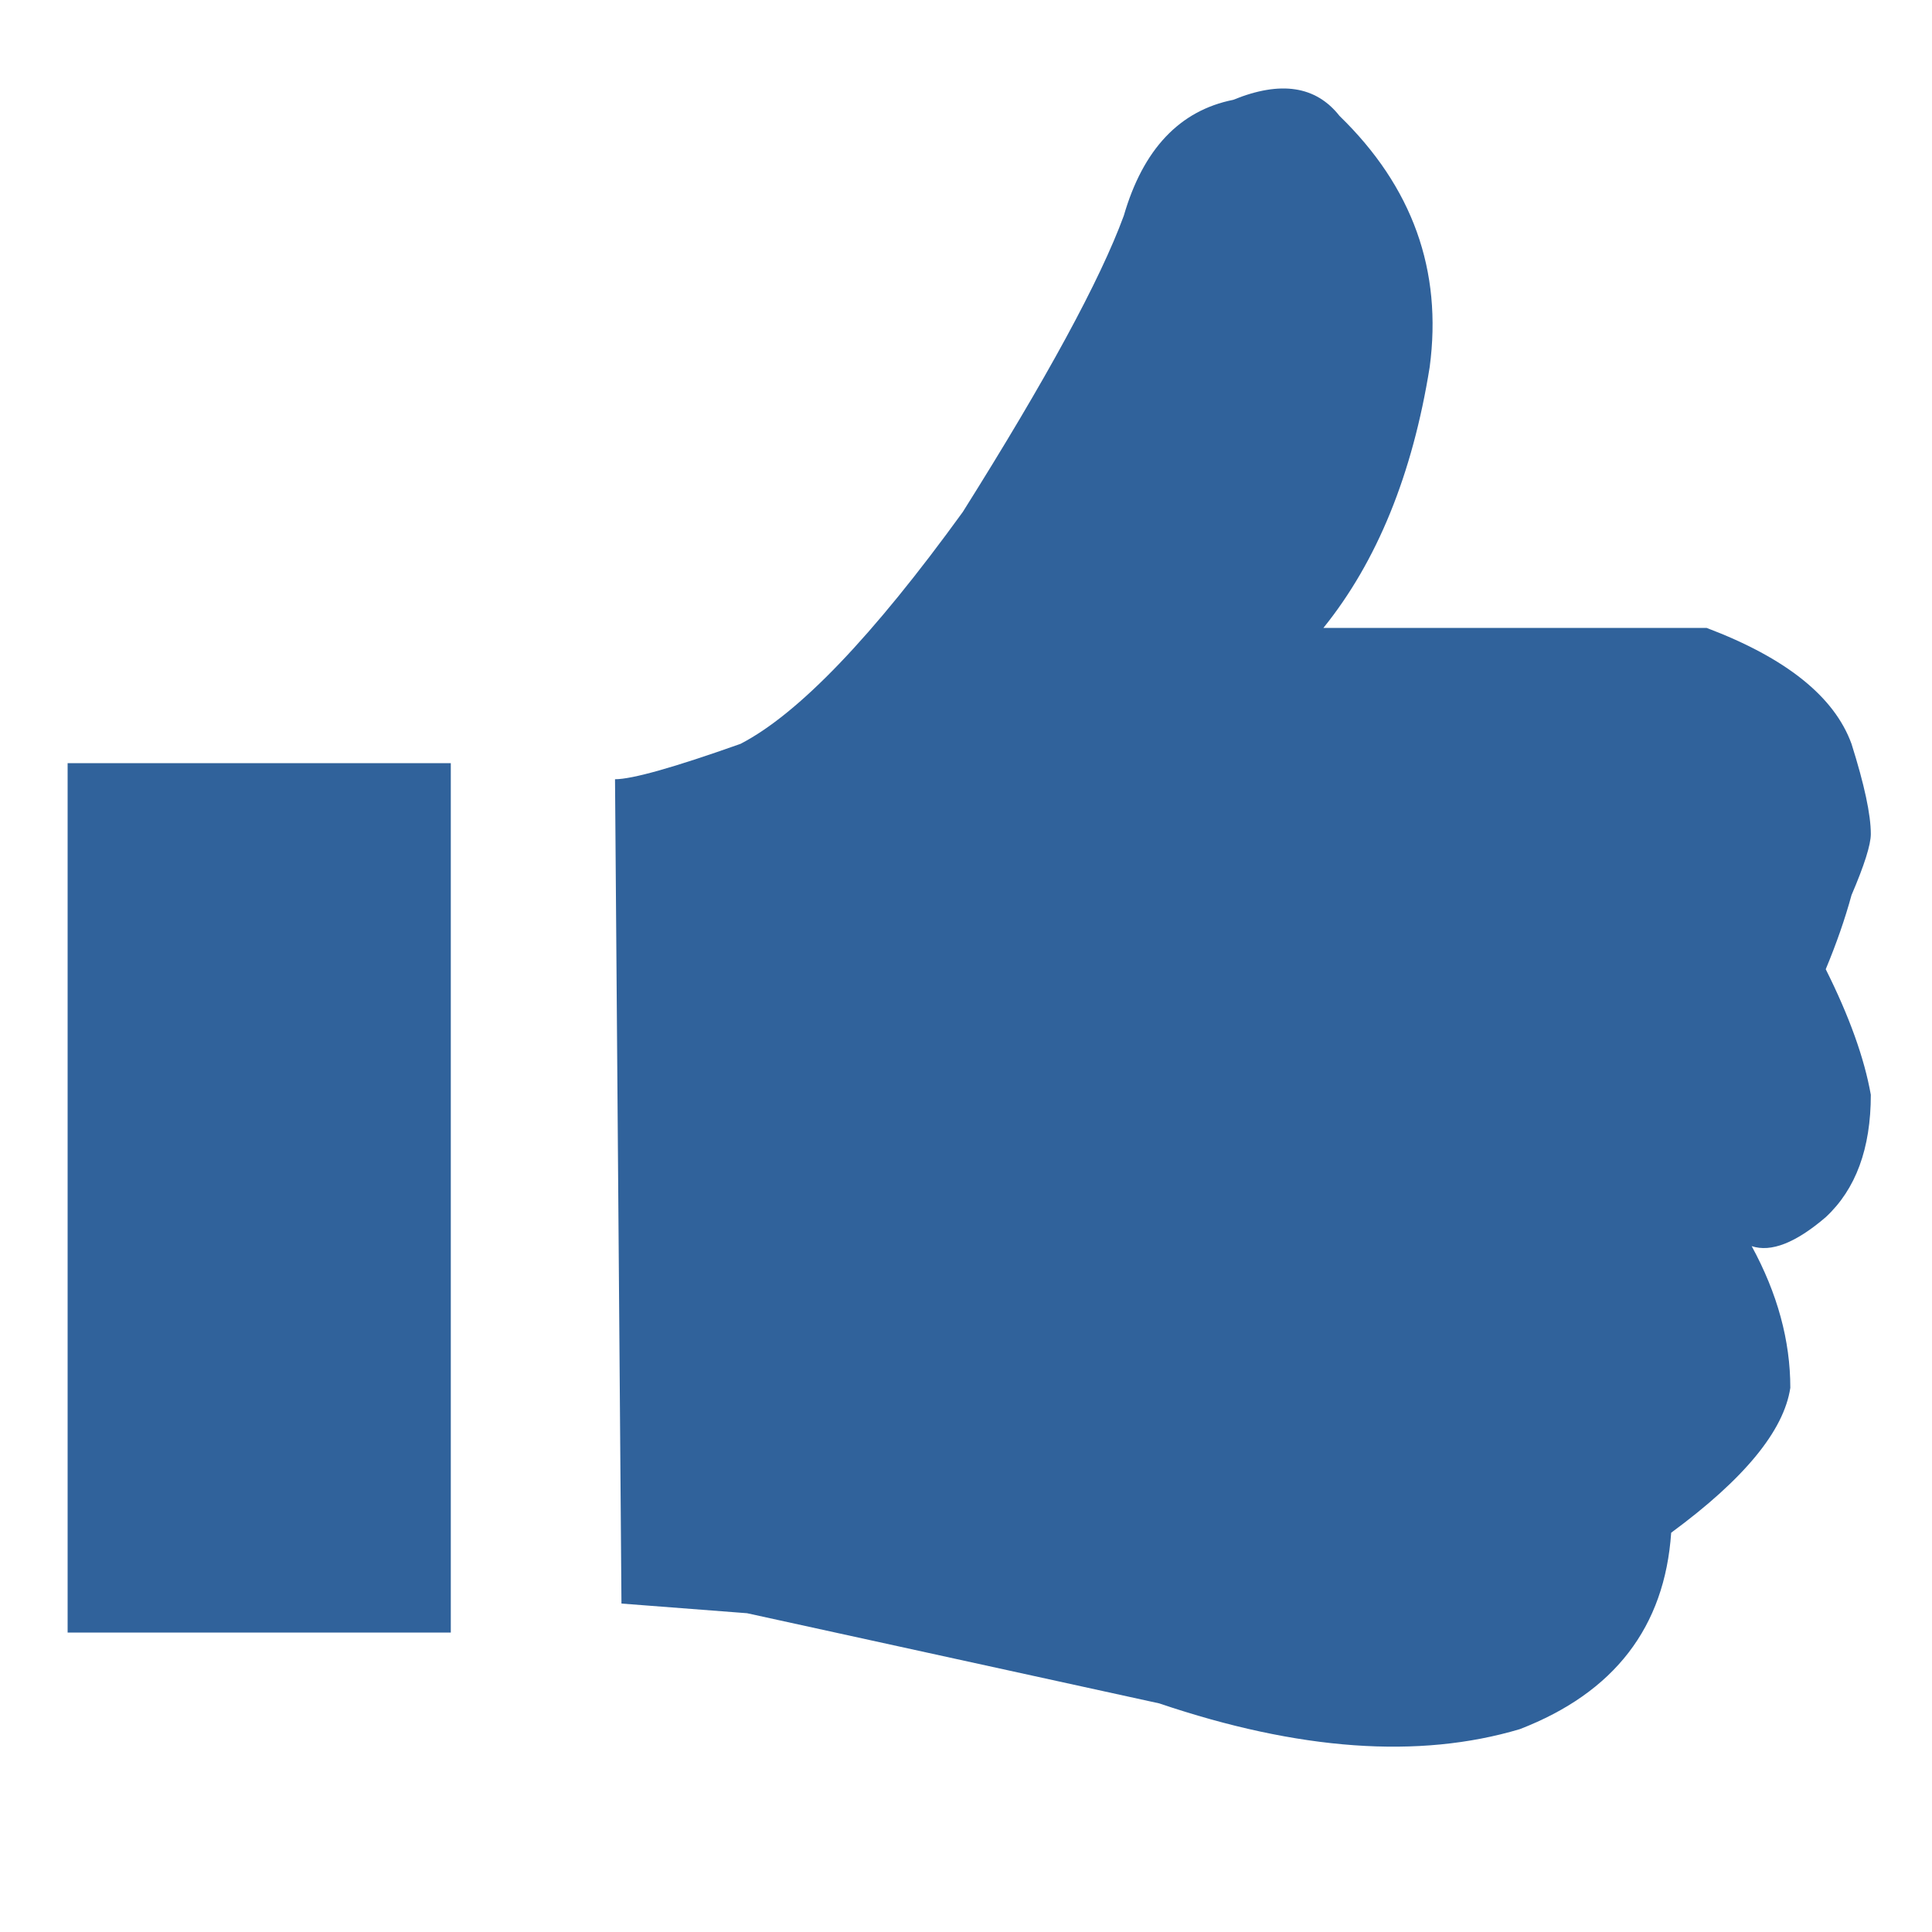 <?xml version="1.0" encoding="utf-8"?><svg id="icoForo" image-rendering="auto" baseProfile="basic" version="1.1" x="0px" y="0px" width="30" height="30" xmlns="http://www.w3.org/2000/svg" xmlns:xlink="http://www.w3.org/1999/xlink"><g id="000-EXPORT_icoLike" overflow="visible"><path fill="#30629B" stroke="none" d="M7 11.85L1.05 11.85 1.05 25.35 7 25.35 7 11.85M28.75 11.55Q28.35 10.45 26.5 9.75L20.55 9.75Q21.8 8.2 22.2 5.7 22.5 3.45 20.8 1.8 20.25 1.1 19.15 1.55 17.9 1.8 17.45 3.35 16.9 4.85 14.95 7.95 12.85 10.85 11.5 11.55 9.95 12.1 9.55 12.1L9.65 24.9 11.6 25.05 18 26.45Q21.25 27.55 23.6 26.85 25.8 26 25.95 23.8 27.65 22.55 27.8 21.55 27.8 20.45 27.2 19.35 27.65 19.5 28.35 18.9 29.05 18.25 29.05 17 28.9 16.15 28.35 15.05 28.6 14.45 28.75 13.9 29.05 13.2 29.05 12.95 29.05 12.5 28.75 11.55Z"/></g></svg>